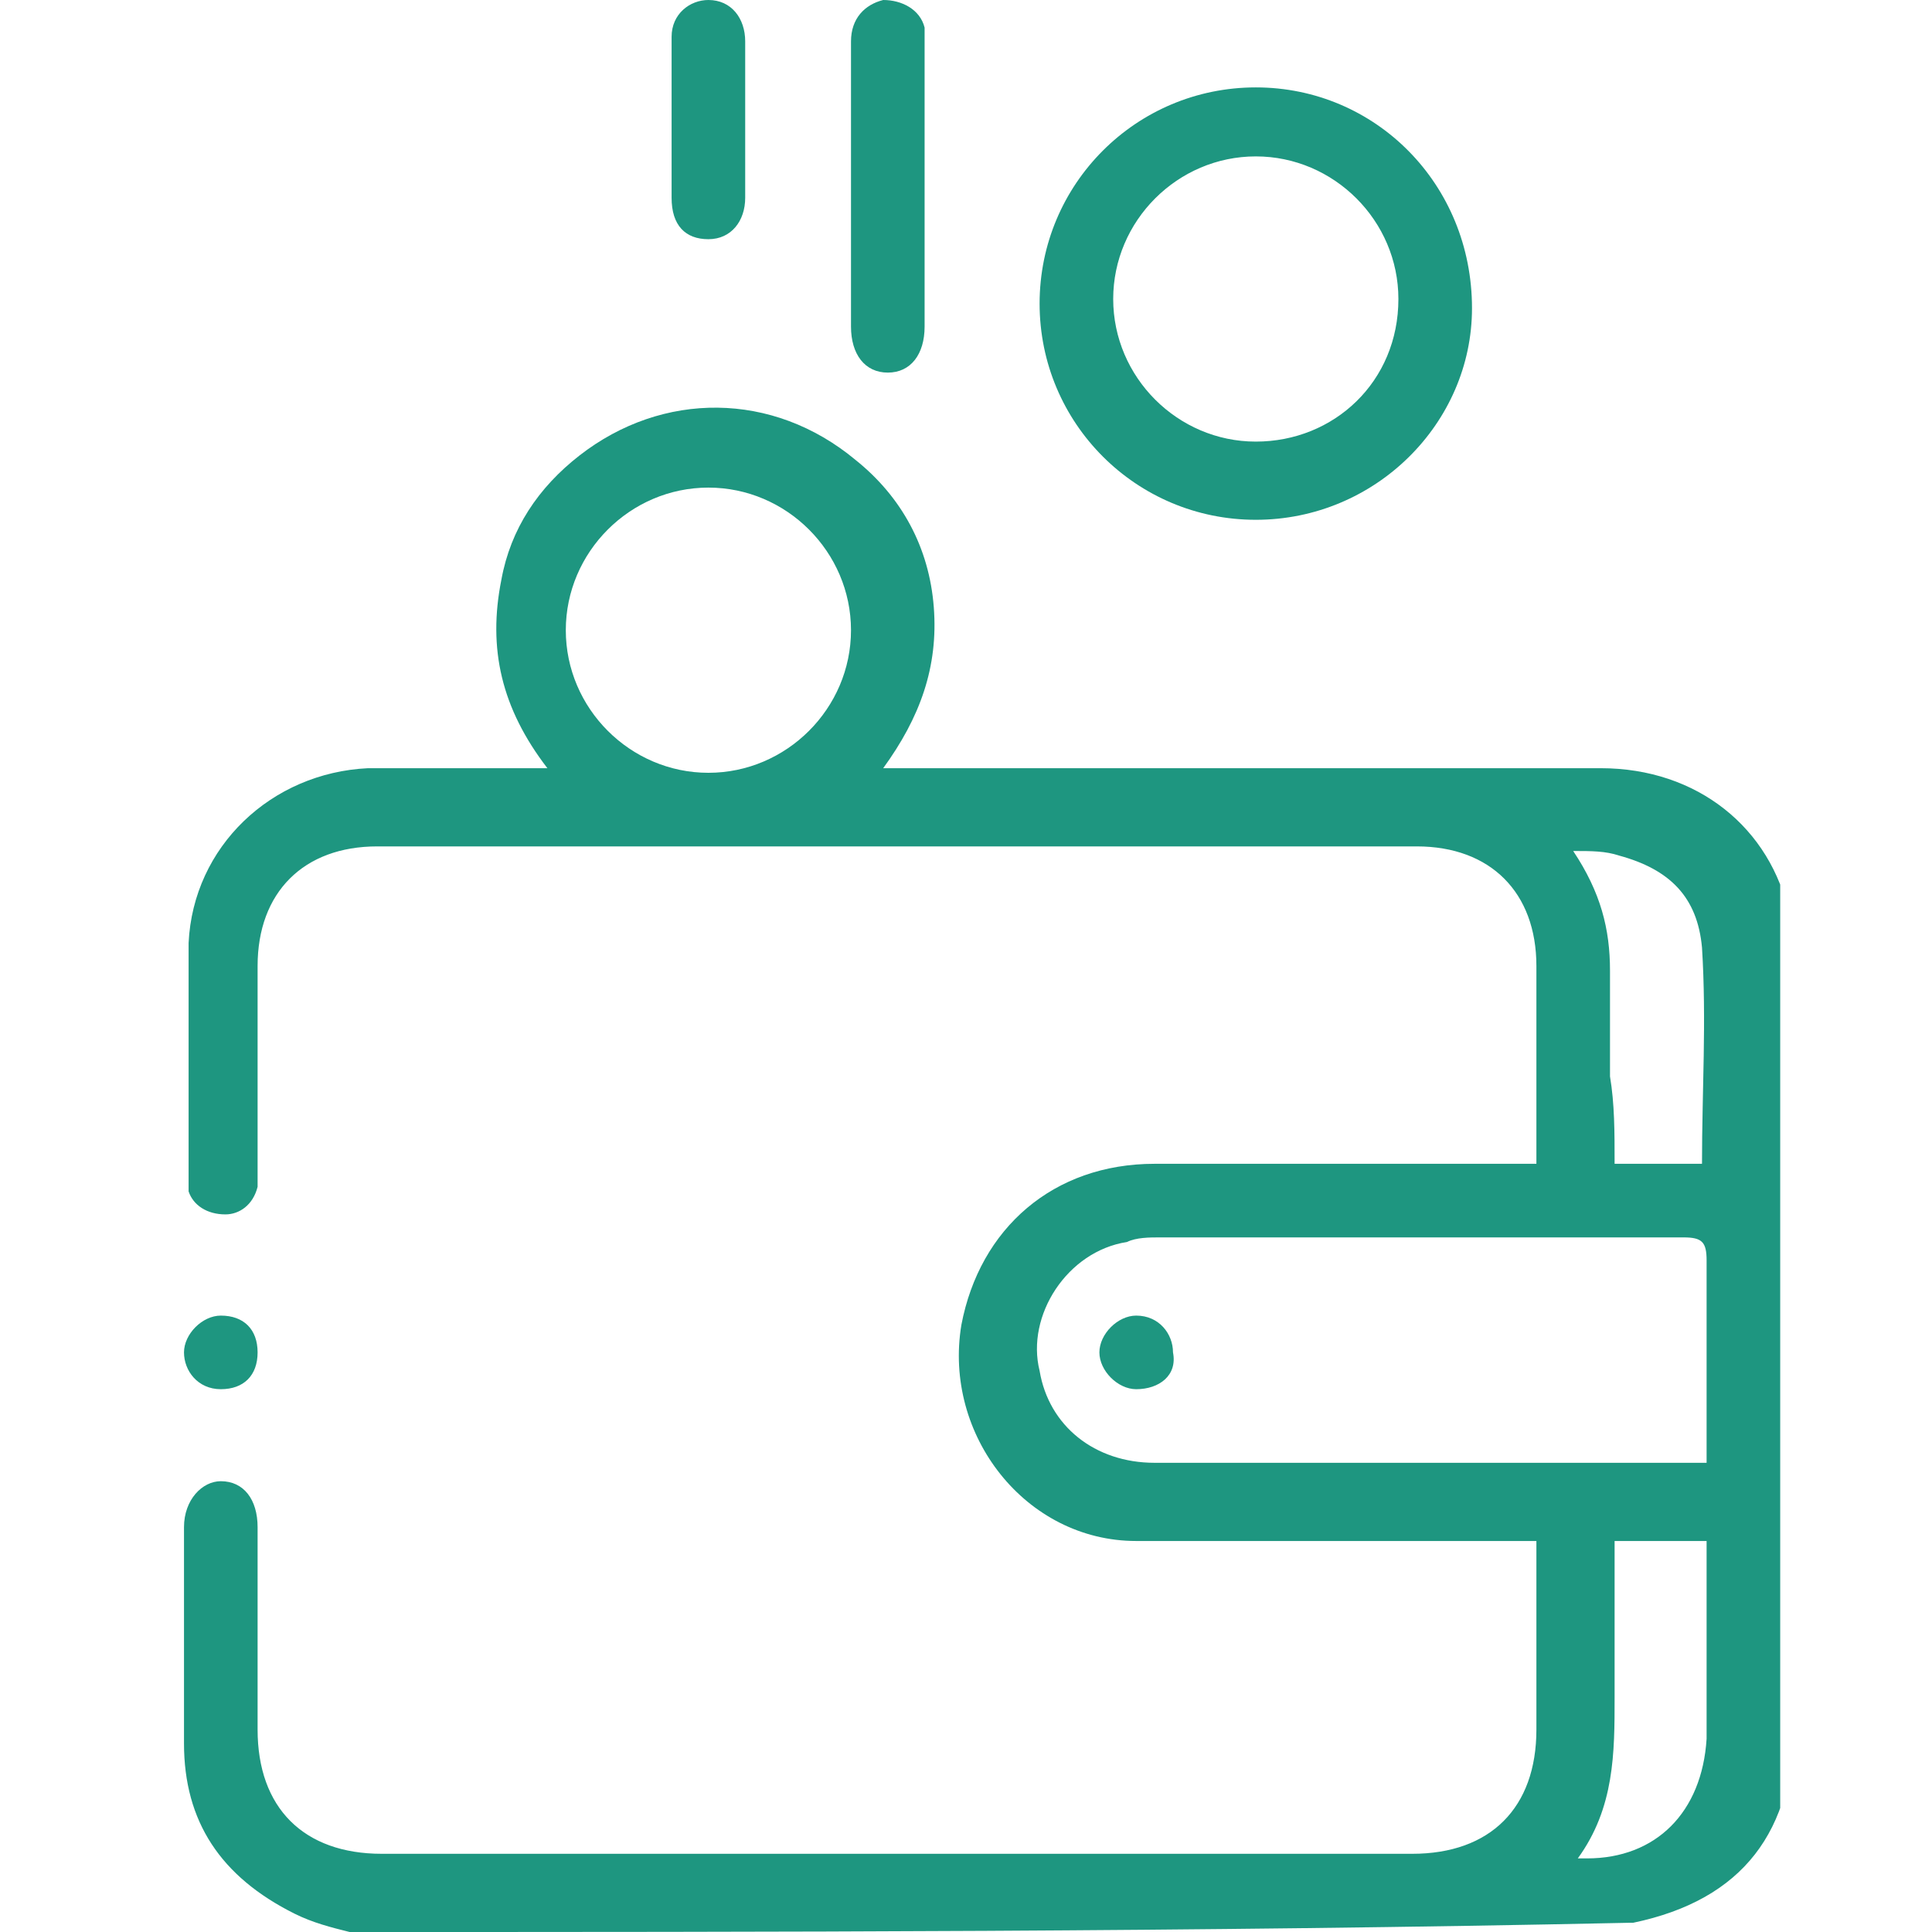 <svg width="42" height="42" viewBox="0 0 42 42" fill="none" xmlns="http://www.w3.org/2000/svg">
<g clip-path="url(#clip0_678_2536)">
<path d="M7.6 42C7.2 41.9 6.8 41.8 6.4 41.6C4.8 40.8 4 39.6 4 37.9C4 36.3 4 34.8 4 33.2C4 32.6 4.4 32.2 4.8 32.2C5.3 32.2 5.6 32.6 5.6 33.2C5.6 34.7 5.6 36.2 5.6 37.6C5.6 39.3 6.6 40.3 8.3 40.3C15.8 40.3 23.2 40.3 30.7 40.3C32.4 40.3 33.4 39.3 33.4 37.6C33.4 36.3 33.4 34.9 33.4 33.6V33.5C33.3 33.5 33.1 33.5 32.9 33.5C30.2 33.5 27.4 33.5 24.7 33.5C22.3 33.5 20.5 31.2 20.9 28.8C21.3 26.7 22.9 25.3 25.1 25.3C27.7 25.3 30.3 25.3 32.9 25.3C33.1 25.3 33.2 25.3 33.4 25.3C33.4 25.1 33.4 25 33.4 24.9C33.4 23.6 33.4 22.3 33.4 21C33.4 19.4 32.4 18.4 30.8 18.4C23.3 18.4 15.7 18.4 8.2 18.4C6.6 18.4 5.6 19.4 5.6 21C5.6 22.4 5.6 23.9 5.6 25.3C5.6 25.5 5.6 25.6 5.6 25.8C5.5 26.2 5.2 26.4 4.9 26.4C4.5 26.4 4.2 26.2 4.1 25.9C4.1 25.8 4.1 25.7 4.1 25.6C4.1 23.9 4.1 22.2 4.1 20.5C4.2 18.4 5.9 16.8 8 16.7C9.1 16.7 10.2 16.7 11.4 16.7C11.5 16.7 11.7 16.7 11.9 16.7C10.9 15.4 10.6 14.1 10.9 12.6C11.1 11.5 11.7 10.6 12.6 9.9C14.4 8.5 16.8 8.5 18.6 10C19.6 10.8 20.2 11.9 20.3 13.2C20.4 14.5 20 15.6 19.2 16.7C19.4 16.7 19.6 16.7 19.8 16.7C24.8 16.7 29.8 16.7 34.8 16.7C36.9 16.7 38.5 18 38.9 19.9C39 20.3 39 20.7 39 21.1C39 26.5 39 32 39 37.4C39 39.8 37.9 41.3 35.5 41.8C35.5 41.8 35.5 41.8 35.4 41.8C26 42 16.8 42 7.6 42ZM37.1 31.8C37.1 31.6 37.1 31.5 37.1 31.4C37.1 30.1 37.1 28.7 37.1 27.4C37.1 27 37 26.9 36.6 26.9C32.8 26.9 29 26.9 25.2 26.9C25 26.9 24.7 26.9 24.5 27C23.2 27.2 22.3 28.6 22.6 29.8C22.8 31 23.8 31.8 25.1 31.8C29 31.8 32.9 31.8 36.7 31.8C36.8 31.8 36.9 31.8 37.1 31.8ZM12.3 13.7C12.3 15.4 13.7 16.8 15.4 16.8C17.1 16.8 18.5 15.4 18.5 13.7C18.5 12 17.1 10.6 15.4 10.6C13.7 10.6 12.3 12 12.3 13.7ZM35.1 33.5C35.1 33.7 35.1 33.8 35.1 34C35.1 35 35.1 35.9 35.1 36.9C35.1 38.1 35.1 39.3 34.3 40.4C34.4 40.4 34.5 40.4 34.5 40.4C36 40.4 37 39.4 37.1 37.8C37.1 36.5 37.1 35.2 37.1 33.8C37.1 33.7 37.1 33.6 37.1 33.5C36.4 33.5 35.8 33.5 35.1 33.5ZM35.1 25.3C35.8 25.3 36.4 25.3 37 25.3C37 23.7 37.1 22.2 37 20.6C36.9 19.5 36.3 18.9 35.2 18.6C34.9 18.5 34.6 18.5 34.2 18.5C34.8 19.4 35 20.2 35 21.1C35 21.9 35 22.6 35 23.4C35.1 24 35.1 24.6 35.1 25.3Z" fill="#1E9680"/>
<path d="M27.3 11.3C24.7 11.3 22.6 9.2 22.6 6.6C22.6 4 24.7 1.9 27.3 1.9C29.9 1.9 32 4 32 6.7C32 9.2 29.9 11.3 27.3 11.3ZM30.4 6.5C30.4 4.8 29 3.4 27.3 3.4C25.6 3.4 24.2 4.8 24.2 6.5C24.2 8.2 25.6 9.6 27.3 9.6C29 9.6 30.4 8.3 30.4 6.5Z" fill="#1E9680"/>
<path d="M20.1 4C20.1 5 20.1 6 20.1 7.1C20.1 7.7 19.8 8.1 19.3 8.1C18.8 8.1 18.5 7.7 18.5 7.1C18.5 5 18.5 3 18.5 0.9C18.5 0.4 18.8 0.1 19.2 0C19.6 0 20 0.2 20.1 0.6C20.1 0.7 20.1 0.9 20.1 1C20.1 2 20.1 3 20.1 4Z" fill="#1E9680"/>
<path d="M16.2 2.6C16.2 3.2 16.2 3.7 16.2 4.3C16.2 4.8 15.9 5.2 15.4 5.2C14.9 5.2 14.6 4.9 14.6 4.3C14.6 3.1 14.6 2 14.6 0.8C14.6 0.3 15 0 15.4 0C15.9 0 16.2 0.4 16.2 0.9C16.2 1.5 16.2 2.1 16.2 2.6Z" fill="#1E9680"/>
<path d="M5.6 29.4C5.6 29.9 5.3 30.2 4.8 30.2C4.3 30.2 4 29.8 4 29.4C4 29 4.4 28.6 4.8 28.6C5.3 28.6 5.6 28.9 5.6 29.4Z" fill="#1E9680"/>
<path d="M24.7 30.2C24.3 30.2 23.9 29.8 23.9 29.4C23.9 29 24.3 28.6 24.7 28.6C25.2 28.6 25.5 29 25.5 29.4C25.6 29.9 25.2 30.2 24.7 30.2Z" fill="#1E9680"/>
</g>
<defs>
<clipPath id="clip0_678_2536">
<rect width="34.7" height="42" fill="white" transform="translate(4)"/>
</clipPath>
</defs>
</svg>
